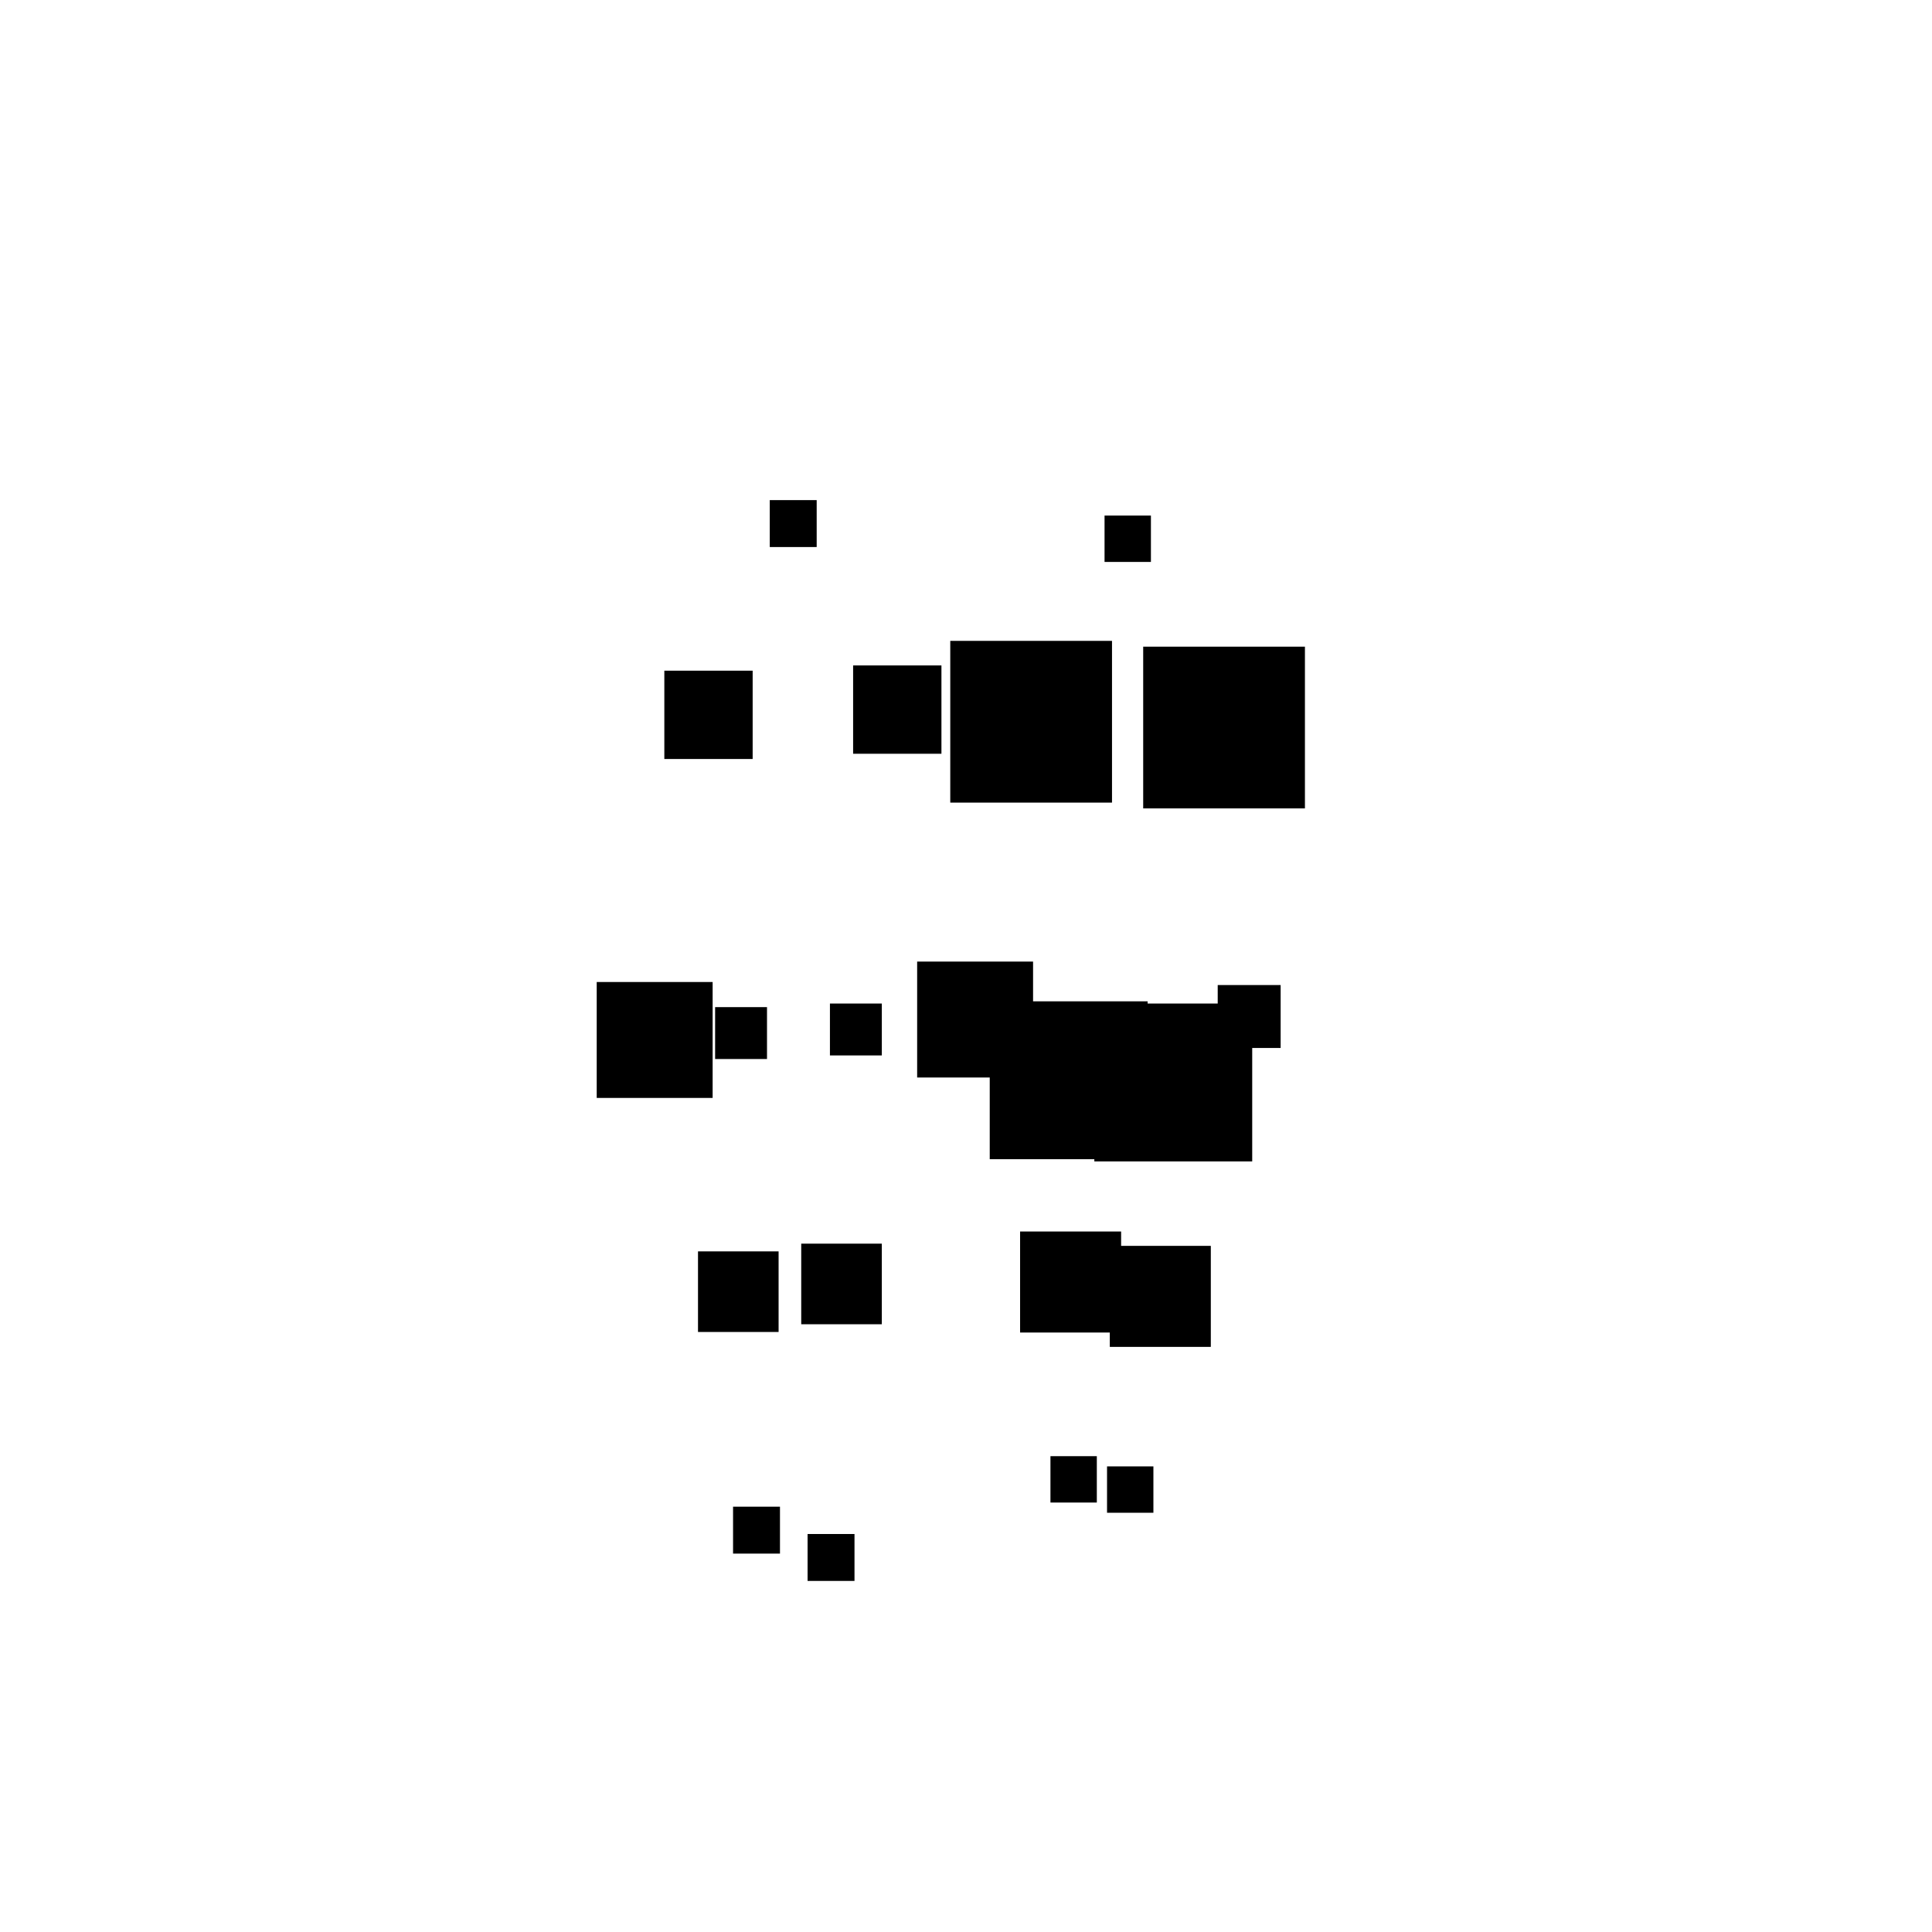 <svg xmlns="http://www.w3.org/2000/svg" preserveAspectRatio="xMidYMid meet" viewBox="0 0 7000 7000"><defs><radialGradient id="fore_radial_1" cx="0.5" cy="0.5" r="0.5"><stop offset="0.0" stop-color="black"></stop> <stop offset="1" stop-color="#ffffff00"></stop></radialGradient><radialGradient id="fore_radial_2" cx="0.5" cy="0.5" r="0.5"><stop offset="0.0" stop-color="black"></stop> <stop offset="1" stop-color="#ffffff00"></stop></radialGradient><radialGradient id="fore_radial_3" cx="0.5" cy="0.5" r="0.5"><stop offset="0.2" stop-color="#000000eb"></stop> <stop offset="1" stop-color="#ffffff00"></stop></radialGradient><radialGradient id="fore_radial_4" cx="0.5" cy="0.5" r="0.5"><stop offset="0.2" stop-color="#000000eb"></stop> <stop offset="1" stop-color="#ffffff00"></stop></radialGradient><radialGradient id="fore_radial_5" cx="0.5" cy="0.5" r="0.5"><stop offset="0.2" stop-color="#000000"></stop> <stop offset="1" stop-color="#ffffff00"></stop></radialGradient></defs><rect width="7000" height="7000" fill="white"/><g transform="translate(-500,800) "><g transform="translate(-559,-0) "><rect x="3985" y="4758" width="170" height="170" fill="#000000e8"><animate calcMode="linear" attributeName="x" values="3985;3939;4001;4019;4047;3942;3985" dur="1.4s" begin="0.0s" repeatCount="indefinite"/><animate calcMode="linear" attributeName="y" values="4758;4744;4272;4428;4871;4865;4758" dur="1.4s" begin="0.0s" repeatCount="indefinite"/></rect><rect x="3962" y="3706" width="292" height="292" fill="#000000"><animate calcMode="linear" attributeName="x" values="3962;3926;4009;3980;3961;3995;3962" dur="1.4s" begin="0.0s" repeatCount="indefinite"/><animate calcMode="linear" attributeName="y" values="3706;3721;3849;3709;3704;3923;3706" dur="1.4s" begin="0.0s" repeatCount="indefinite"/></rect><rect x="4066" y="2836" width="188" height="188" fill="#000000"><animate calcMode="linear" attributeName="x" values="4066;4062;3990;3987;3998;4072;4066" dur="1.4s" begin="0.0s" repeatCount="indefinite"/><animate calcMode="linear" attributeName="y" values="2836;2894;2981;2861;2880;2962;2836" dur="1.4s" begin="0.0s" repeatCount="indefinite"/></rect><rect x="4382" y="2684" width="420" height="420" fill="#000000"><animate calcMode="linear" attributeName="x" values="4382;4415;4276;4188;4142;4312;4382" dur="1.4s" begin="0.0s" repeatCount="indefinite"/><animate calcMode="linear" attributeName="y" values="2684;2581;2813;2794;2863;2834;2684" dur="1.4s" begin="0.0s" repeatCount="indefinite"/></rect><rect x="4150" y="1611" width="320" height="320" fill="#000000"><animate calcMode="linear" attributeName="x" values="4150;4153;4039;4024;4032;4151;4150" dur="1.4s" begin="0.0s" repeatCount="indefinite"/><animate calcMode="linear" attributeName="y" values="1611;1676;1712;1659;1731;1692;1611" dur="1.4s" begin="0.0s" repeatCount="indefinite"/></rect><rect x="3715" y="4659" width="170" height="170" fill="#000000e8"><animate calcMode="linear" attributeName="x" values="3715;3628;3674;3639;3696;3621;3715" dur="1.4s" begin="0.0s" repeatCount="indefinite"/><animate calcMode="linear" attributeName="y" values="4659;4956;4759;4762;4625;4414;4659" dur="1.4s" begin="0.0s" repeatCount="indefinite"/></rect><rect x="3588" y="3734" width="292" height="292" fill="#000000"><animate calcMode="linear" attributeName="x" values="3588;3622;3526;3521;3617;3563;3588" dur="1.4s" begin="0.0s" repeatCount="indefinite"/><animate calcMode="linear" attributeName="y" values="3734;3830;3881;3747;3727;3959;3734" dur="1.4s" begin="0.0s" repeatCount="indefinite"/></rect><rect x="3650" y="2849" width="188" height="188" fill="#000000"><animate calcMode="linear" attributeName="x" values="3650;3667;3552;3558;3604;3655;3650" dur="1.4s" begin="0.0s" repeatCount="indefinite"/><animate calcMode="linear" attributeName="y" values="2849;2907;3013;2888;2924;2966;2849" dur="1.4s" begin="0.0s" repeatCount="indefinite"/></rect><rect x="3221" y="2758" width="420" height="420" fill="#000000e8"><animate calcMode="linear" attributeName="x" values="3221;3203;3117;3086;3068;3191;3221" dur="1.4s" begin="0.0s" repeatCount="indefinite"/><animate calcMode="linear" attributeName="y" values="2758;2881;2926;2821;2767;2796;2758" dur="1.4s" begin="0.0s" repeatCount="indefinite"/></rect><rect x="3466" y="1630" width="320" height="320" fill="#000000e8"><animate calcMode="linear" attributeName="x" values="3466;3446;3340;3328;3340;3455;3466" dur="1.4s" begin="0.0s" repeatCount="indefinite"/><animate calcMode="linear" attributeName="y" values="1630;1737;1751;1629;1657;1679;1630" dur="1.4s" begin="0.0s" repeatCount="indefinite"/></rect><rect x="3848" y="1012" width="170" height="170" fill="#000000e8"><animate calcMode="linear" attributeName="x" values="3848;3817;3730;3731;3771;3854;3848" dur="1.4s" begin="0.0s" repeatCount="indefinite"/><animate calcMode="linear" attributeName="y" values="1012;1079;1106;1021;1080;1052;1012" dur="1.4s" begin="0.0s" repeatCount="indefinite"/></rect></g><g transform="translate(559,-0) "><rect x="3952" y="4513" width="168" height="168" fill="#000000"><animate calcMode="linear" attributeName="x" values="3952;4000;4000;4034;3993;3988;3952" dur="2.2s" begin="0.0s" repeatCount="indefinite"/><animate calcMode="linear" attributeName="y" values="4513;4373;4273;4513;4518;4433;4513" dur="2.2s" begin="0.0s" repeatCount="indefinite"/></rect><rect x="3962" y="3714" width="366" height="366" fill="#000000e8"><animate calcMode="linear" attributeName="x" values="3962;3938;3922;3915;3935;3980;3962" dur="2.2s" begin="0.0s" repeatCount="indefinite"/><animate calcMode="linear" attributeName="y" values="3714;3636;3574;3650;3672;3671;3714" dur="2.2s" begin="0.0s" repeatCount="indefinite"/></rect><rect x="3906" y="2836" width="572" height="572" fill="#000000"><animate calcMode="linear" attributeName="x" values="3906;3851;3789;3802;3825;3897;3906" dur="2.2s" begin="0.0s" repeatCount="indefinite"/><animate calcMode="linear" attributeName="y" values="2836;2875;2815;2833;2892;2865;2836" dur="2.2s" begin="0.0s" repeatCount="indefinite"/></rect><rect x="4353" y="2769" width="228" height="228" fill="#000000"><animate calcMode="linear" attributeName="x" values="4353;4298;4191;4222;4251;4327;4353" dur="2.2s" begin="0.0s" repeatCount="indefinite"/><animate calcMode="linear" attributeName="y" values="2769;2857;2810;2759;2862;2822;2769" dur="2.2s" begin="0.0s" repeatCount="indefinite"/></rect><rect x="4083" y="1543" width="586" height="586" fill="#000000e8"><animate calcMode="linear" attributeName="x" values="4083;4035;3958;3927;3973;4052;4083" dur="2.2s" begin="0.0s" repeatCount="indefinite"/><animate calcMode="linear" attributeName="y" values="1543;1567;1515;1540;1611;1581;1543" dur="2.2s" begin="0.0s" repeatCount="indefinite"/></rect><rect x="3747" y="4476" width="168" height="168" fill="#000000e8"><animate calcMode="linear" attributeName="x" values="3747;3780;3779;3766;3739;3769;3747" dur="2.2s" begin="0.0s" repeatCount="indefinite"/><animate calcMode="linear" attributeName="y" values="4476;4660;4471;4460;4460;4362;4476" dur="2.2s" begin="0.0s" repeatCount="indefinite"/></rect><rect x="3637" y="3662" width="366" height="366" fill="#000000e8"><animate calcMode="linear" attributeName="x" values="3637;3611;3565;3593;3613;3633;3637" dur="2.2s" begin="0.0s" repeatCount="indefinite"/><animate calcMode="linear" attributeName="y" values="3662;3687;3618;3673;3662;3639;3662" dur="2.2s" begin="0.0s" repeatCount="indefinite"/></rect><rect x="3527" y="2828" width="572" height="572" fill="#000000"><animate calcMode="linear" attributeName="x" values="3527;3480;3441;3444;3474;3547;3527" dur="2.2s" begin="0.0s" repeatCount="indefinite"/><animate calcMode="linear" attributeName="y" values="2828;2889;2846;2884;2926;2891;2828" dur="2.2s" begin="0.0s" repeatCount="indefinite"/></rect><rect x="3437" y="2799" width="228" height="228" fill="#000000e8"><animate calcMode="linear" attributeName="x" values="3437;3404;3323;3263;3326;3401;3437" dur="2.2s" begin="0.0s" repeatCount="indefinite"/><animate calcMode="linear" attributeName="y" values="2799;2836;2781;2784;2826;2780;2799" dur="2.2s" begin="0.0s" repeatCount="indefinite"/></rect><rect x="3384" y="1522" width="586" height="586" fill="#000000"><animate calcMode="linear" attributeName="x" values="3384;3349;3256;3224;3274;3353;3384" dur="2.2s" begin="0.0s" repeatCount="indefinite"/><animate calcMode="linear" attributeName="y" values="1522;1574;1534;1546;1593;1505;1522" dur="2.2s" begin="0.0s" repeatCount="indefinite"/></rect><rect x="3943" y="1068" width="168" height="168" fill="#000000"><animate calcMode="linear" attributeName="x" values="3943;3864;3795;3811;3857;3945;3943" dur="2.2s" begin="0.0s" repeatCount="indefinite"/><animate calcMode="linear" attributeName="y" values="1068;1099;1072;1087;1140;1045;1068" dur="2.2s" begin="0.0s" repeatCount="indefinite"/></rect></g></g></svg>